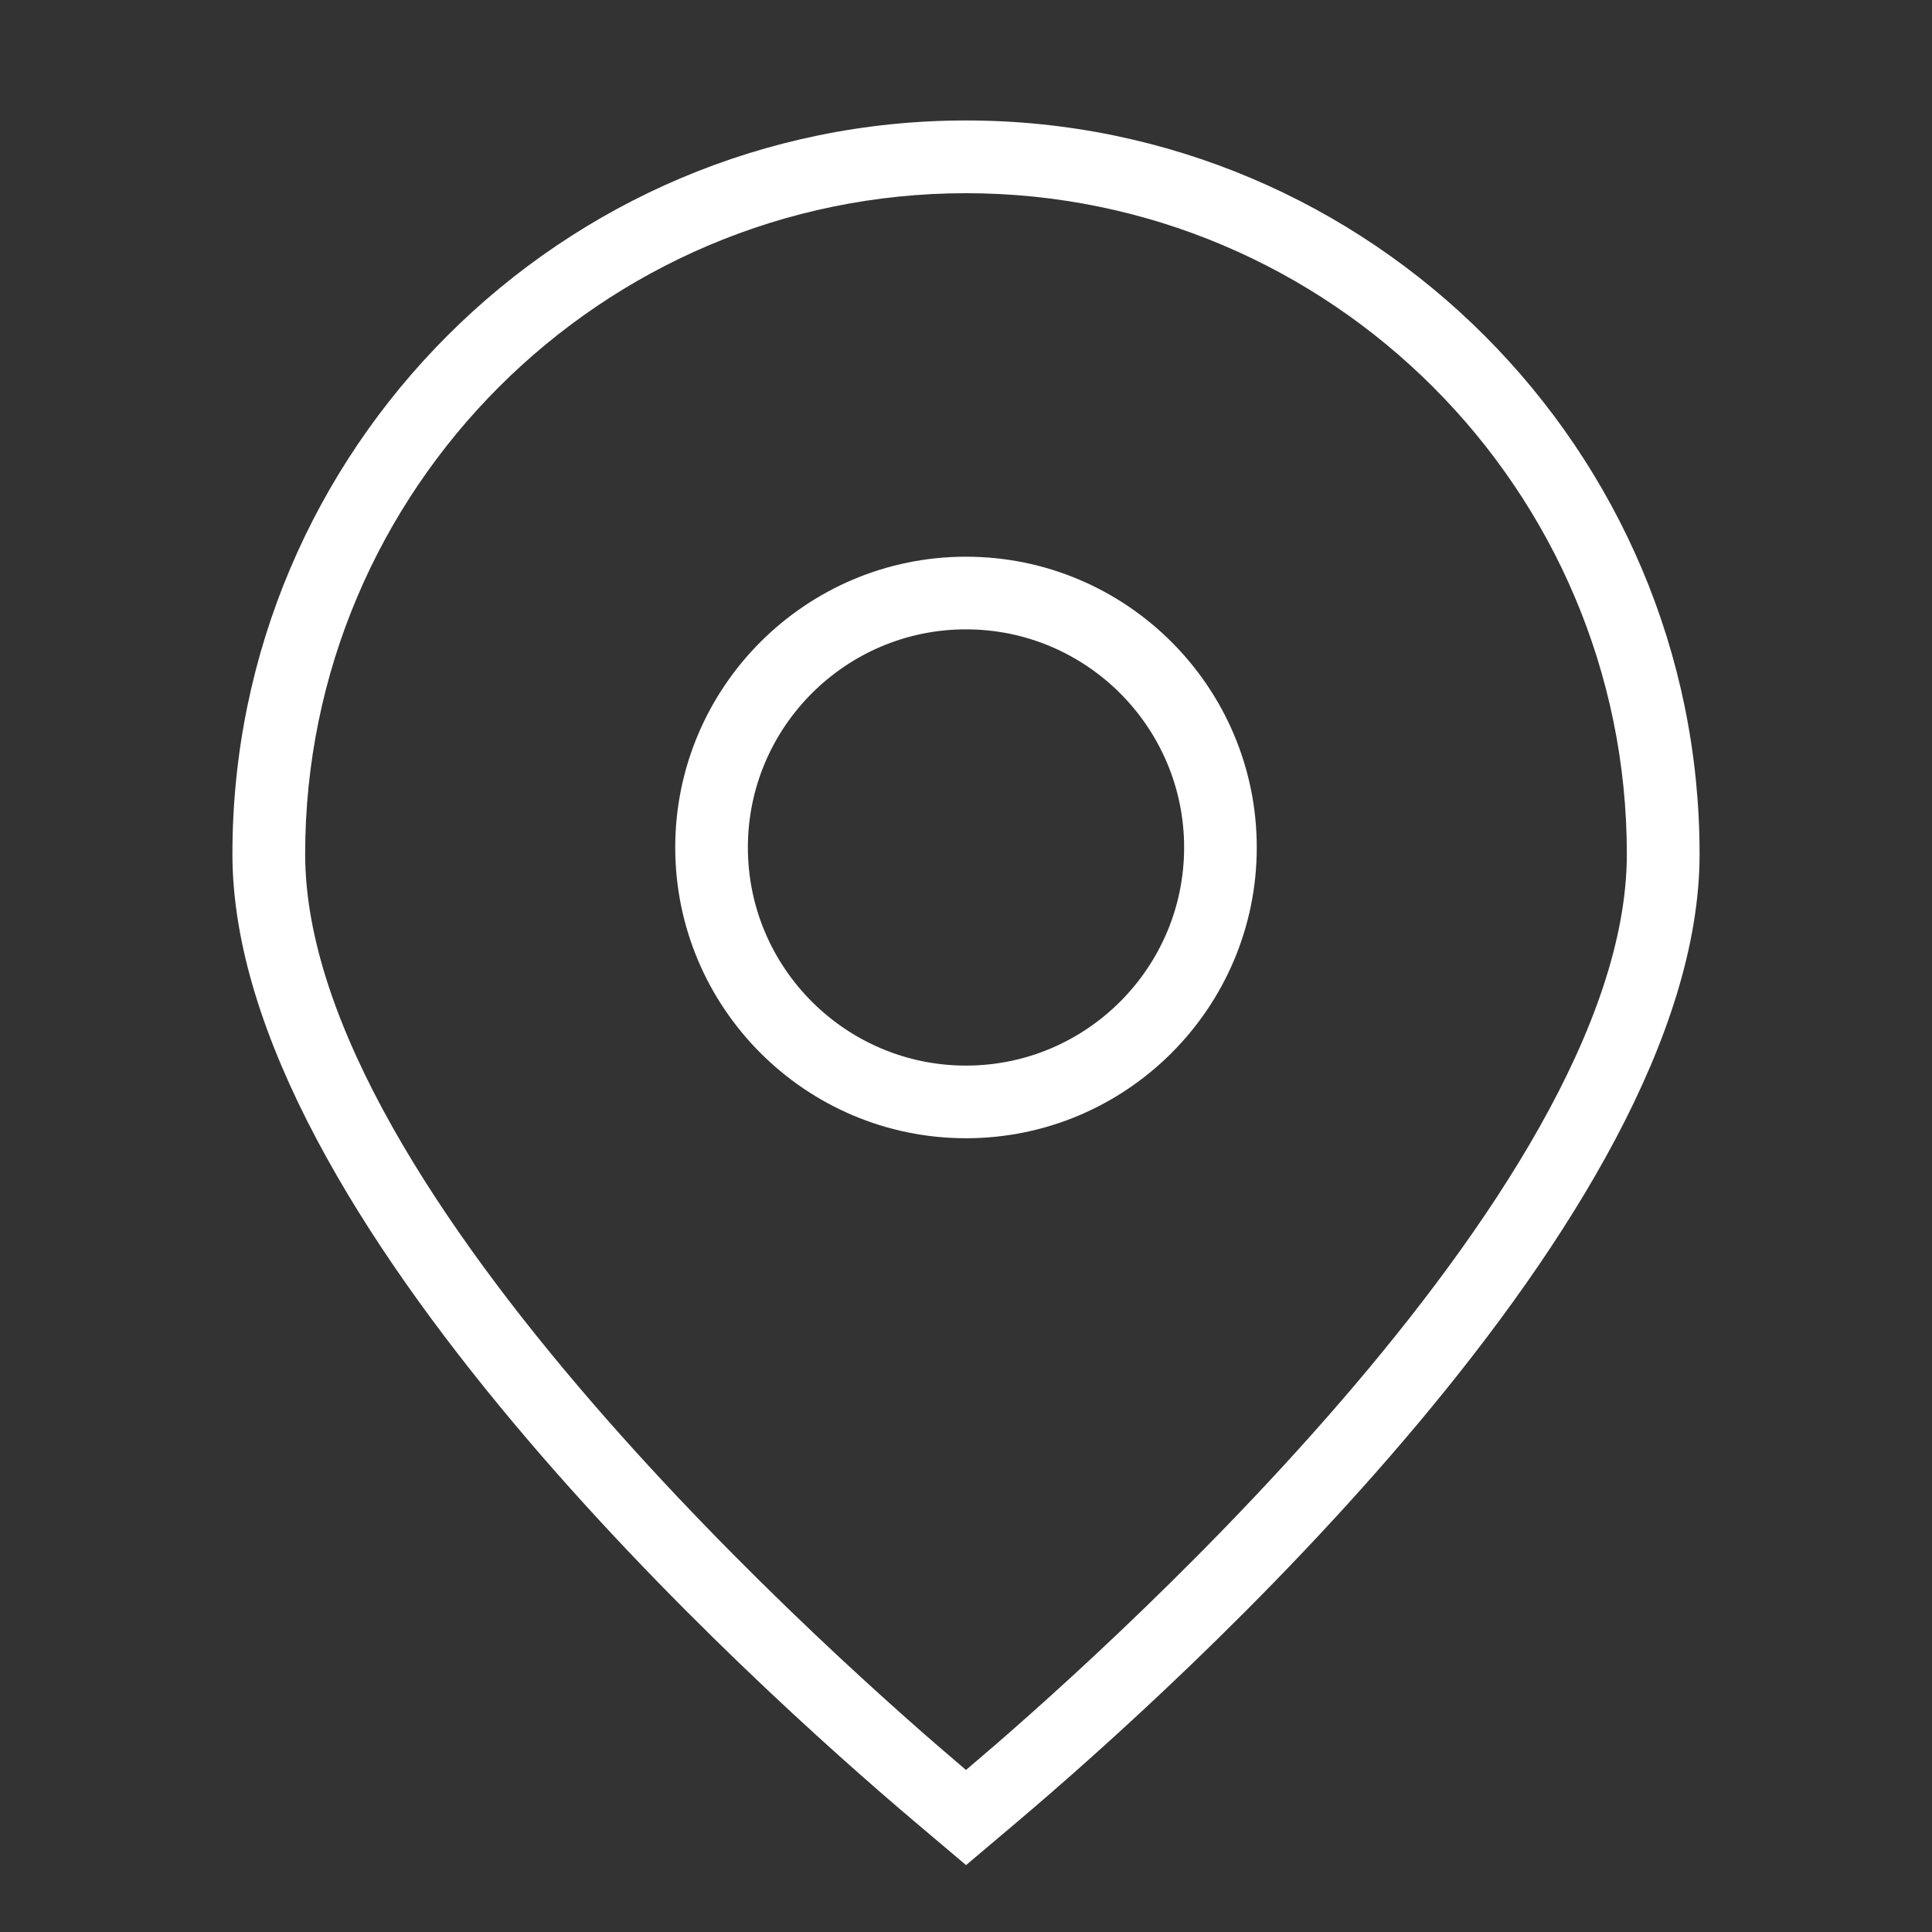 <?xml version="1.0" encoding="UTF-8"?><svg id="Banners_icons" xmlns="http://www.w3.org/2000/svg" width="200" height="200" viewBox="0 0 200 200"><rect x="0" y="0" width="200" height="200" fill="#333333" stroke="none"/><defs><style>.cls-1{fill:#fff;stroke-width:0px;}</style></defs><path class="cls-1" d="M100,193.07l-5.3-4.48c-16.57-14.02-70.64-62.67-70.64-100.19C24.06,46.54,58.12,12.47,100,12.47s75.94,34.07,75.94,75.94c0,37.51-54.07,86.17-70.64,100.19,0,0-5.3,4.48-5.3,4.48ZM100,20c-37.72,0-68.41,30.69-68.41,68.41,0,35.16,56.62,84.83,67.97,94.44l.44.38.44-.38c11.35-9.6,67.97-59.29,67.97-94.44,0-37.72-30.69-68.41-68.41-68.41Z"/><path class="cls-1" d="M100,117.83c-16.6,0-30.1-13.5-30.1-30.1s13.5-30.1,30.1-30.1,30.1,13.5,30.1,30.1-13.5,30.1-30.1,30.1ZM100,65.15c-12.45,0-22.58,10.13-22.58,22.58s10.13,22.58,22.58,22.58,22.58-10.13,22.58-22.58-10.13-22.58-22.58-22.58Z"/></svg>